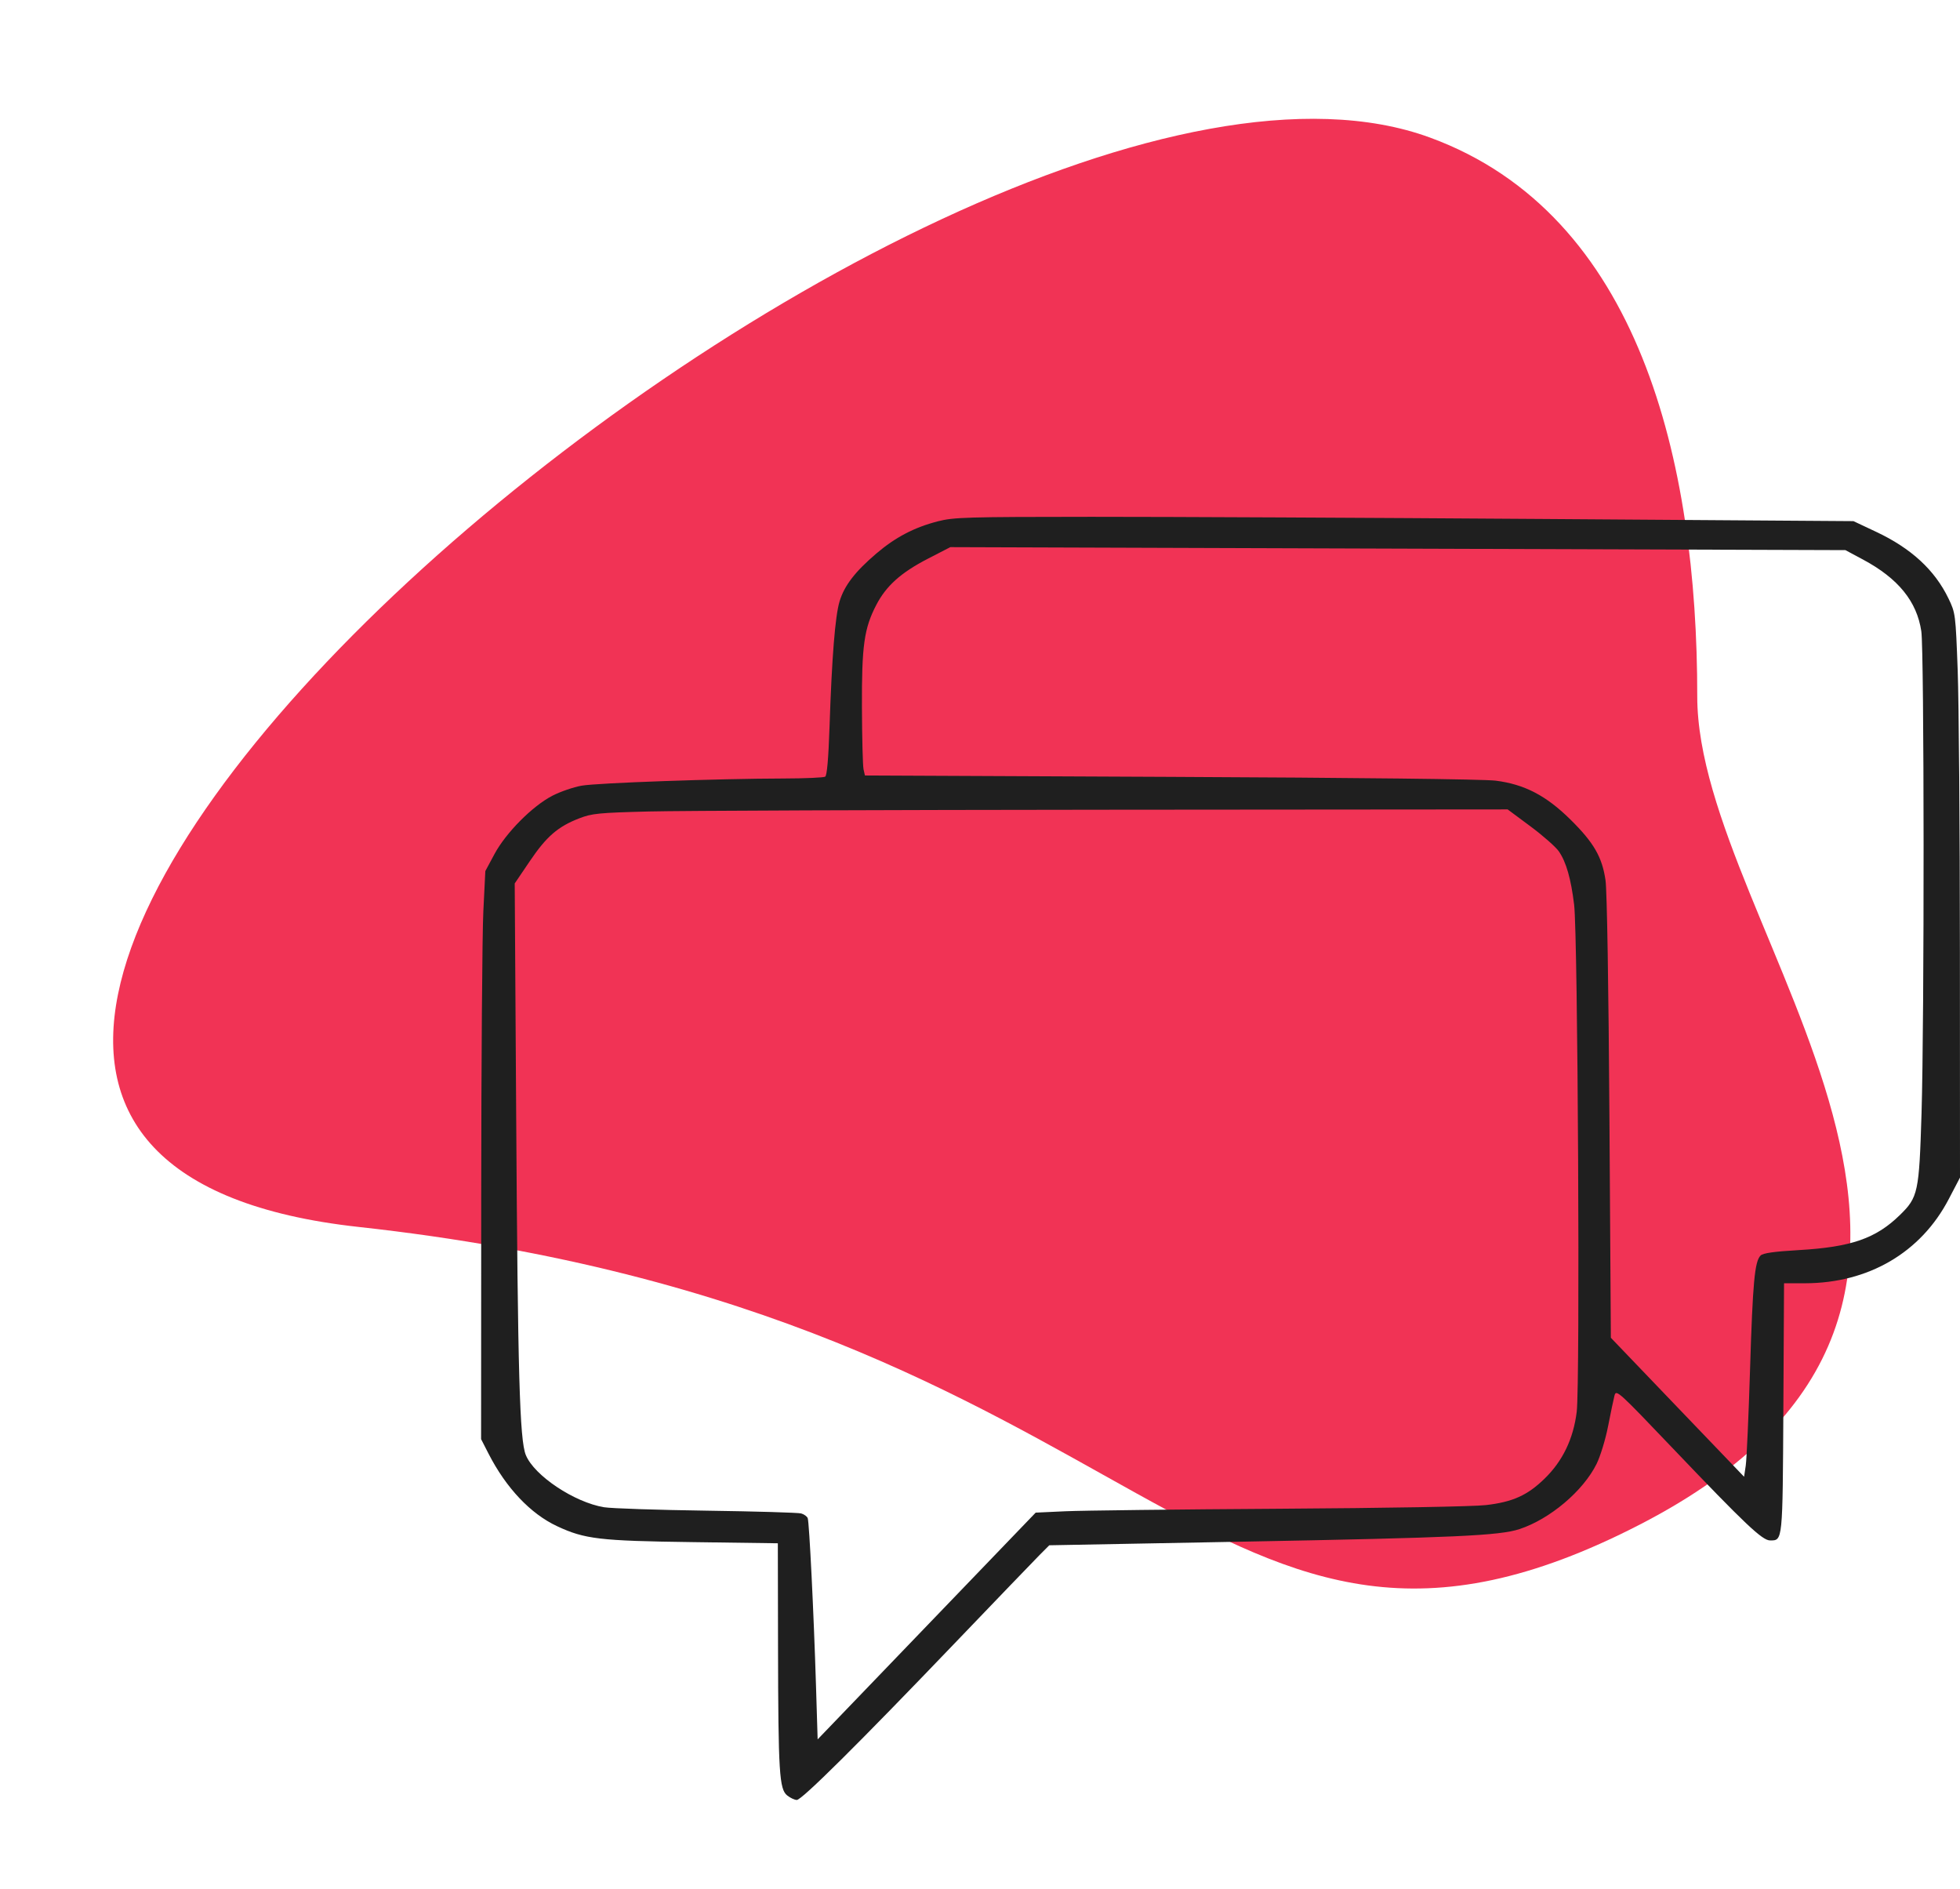 <?xml version="1.0" encoding="UTF-8"?> <svg xmlns="http://www.w3.org/2000/svg" width="110" height="106" viewBox="0 0 110 106" fill="none"> <g clip-path="url(#clip0_906_172)"> <path d="M20.123 68.846C-24.922 63.905 52.587 -2.422 80.255 7.719C92.01 12.027 95.26 25.878 95.254 39.071C95.247 52.265 116.584 72.898 92.039 85.543C67.494 98.187 65.169 73.787 20.123 68.846Z" fill="#F13355"></path> <path fill-rule="evenodd" clip-rule="evenodd" d="M52.641 29.251C51.316 29.59 50.251 30.147 49.179 31.062C47.987 32.078 47.383 32.864 47.118 33.748C46.87 34.576 46.686 36.878 46.556 40.77C46.496 42.552 46.413 43.517 46.312 43.581C46.228 43.634 45.184 43.68 43.993 43.683C40.286 43.691 33.521 43.931 32.644 44.086C32.183 44.167 31.442 44.422 30.997 44.653C29.88 45.231 28.392 46.73 27.751 47.924L27.238 48.878L27.126 51.145C27.064 52.391 27.011 59.563 27.007 67.082L27 80.753L27.422 81.577C28.405 83.494 29.773 84.941 31.265 85.638C32.815 86.364 33.648 86.462 38.881 86.532L43.654 86.597L43.665 92.441C43.678 99.465 43.736 100.396 44.18 100.747C44.354 100.885 44.596 100.999 44.718 101C44.996 101.003 48.17 97.853 53.592 92.194C55.894 89.792 58.026 87.576 58.331 87.268L58.887 86.709L69.786 86.505C81.66 86.283 84.164 86.169 85.278 85.801C86.99 85.236 88.847 83.666 89.603 82.145C89.815 81.717 90.106 80.765 90.249 80.03C90.392 79.295 90.553 78.524 90.607 78.316C90.703 77.949 90.803 78.04 93.906 81.294C97.953 85.537 98.904 86.437 99.341 86.437C100.056 86.437 100.045 86.541 100.087 79.004L100.125 72.009L101.305 72.007C104.868 72 107.801 70.284 109.366 67.289L110 66.076L109.995 53.456C109.992 46.515 109.936 39.39 109.871 37.622C109.753 34.458 109.745 34.395 109.355 33.585C108.584 31.985 107.259 30.765 105.283 29.837L104.02 29.242L86.463 29.12C76.807 29.052 65.464 28.998 61.256 29C54.227 29.003 53.528 29.024 52.641 29.251ZM104.549 31.394C106.53 32.454 107.58 33.743 107.829 35.423C107.992 36.529 108.002 57.211 107.841 62.478C107.706 66.909 107.648 67.18 106.625 68.179C105.276 69.496 103.89 69.976 100.948 70.146C99.57 70.226 98.949 70.314 98.811 70.448C98.477 70.775 98.369 71.937 98.217 76.841C98.136 79.462 98.027 81.889 97.976 82.235L97.882 82.864L94.143 78.965L90.405 75.065L90.325 62.716C90.278 55.38 90.189 49.973 90.106 49.396C89.917 48.091 89.45 47.282 88.136 45.986C86.77 44.639 85.555 44.008 83.936 43.804C83.277 43.722 76.134 43.638 65.697 43.592L48.542 43.514L48.464 43.168C48.421 42.977 48.381 41.421 48.374 39.711C48.359 36.223 48.495 35.259 49.183 33.937C49.739 32.871 50.565 32.131 52.065 31.356L53.335 30.701L78.452 30.785L103.569 30.869L104.549 31.394ZM85.895 46.37C86.601 46.894 87.319 47.527 87.49 47.777C87.901 48.377 88.166 49.306 88.344 50.764C88.555 52.491 88.683 77.666 88.489 79.223C88.3 80.74 87.703 81.981 86.686 82.97C85.722 83.909 84.897 84.28 83.394 84.454C82.686 84.536 77.831 84.622 71.817 84.659C66.12 84.694 60.709 84.758 59.792 84.8L58.125 84.877L52.007 91.238L45.888 97.6L45.795 94.567C45.669 90.49 45.418 85.41 45.331 85.188C45.292 85.088 45.127 84.969 44.965 84.923C44.803 84.876 42.415 84.806 39.66 84.767C36.904 84.728 34.315 84.642 33.905 84.575C32.237 84.303 29.983 82.801 29.511 81.647C29.164 80.8 29.06 77.145 28.969 62.545L28.887 49.572L29.738 48.316C30.672 46.935 31.314 46.38 32.513 45.917C33.22 45.644 33.599 45.606 36.41 45.534C38.123 45.49 49.669 45.446 62.069 45.436L84.613 45.418L85.895 46.37Z" fill="#1F1F1F"></path> </g> <defs> <clipPath id="clip0_906_172"> <rect width="110" height="106" fill="white"></rect> </clipPath> </defs> </svg> 
